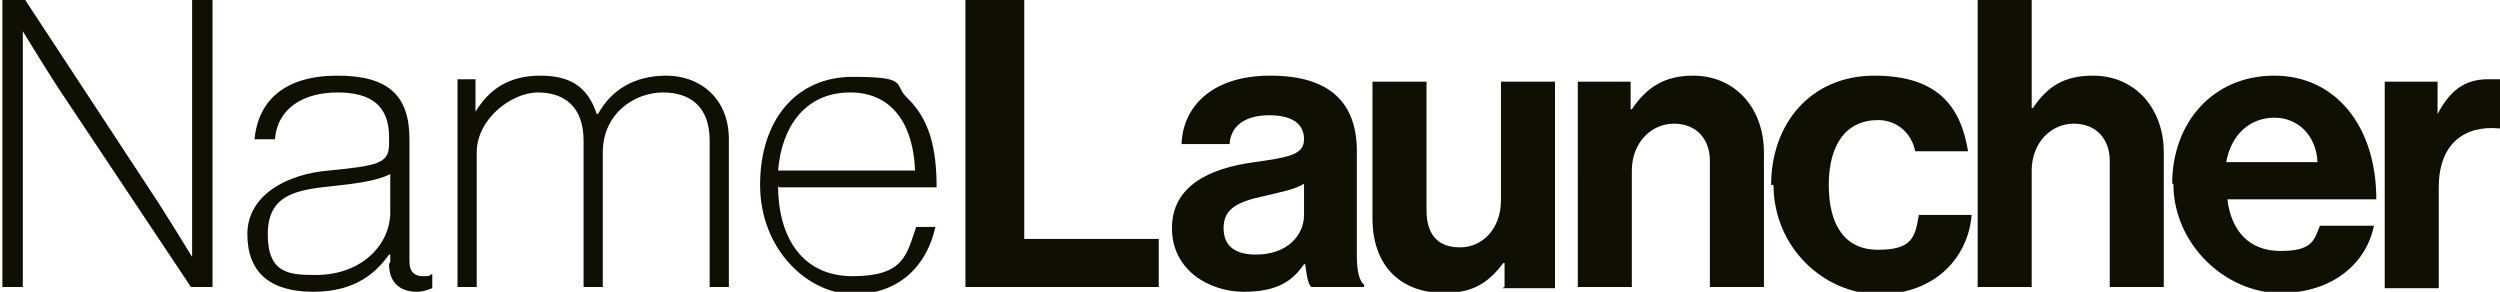 <?xml version="1.0" encoding="UTF-8"?><svg id="Layer_1" xmlns="http://www.w3.org/2000/svg" viewBox="0 0 208.2 24.3"><path d="m.2,0h1.9l11.1,16.9c1.4,2.2,2.8,4.5,2.8,4.5h0V0h1.7v23.9h-1.8L4.9,7.4C3.6,5.4,1.9,2.6,1.9,2.6h0v21.3H.2V0Z" fill="#0f0f04"/><path d="m32.5,21.8v-.6h-.1c-1,1.4-2.7,3.1-6.3,3.1s-5.5-1.6-5.5-4.8,3.2-5,6.8-5.3c4.1-.4,5-.6,5-2.2v-.6c0-2.6-1.5-3.7-4.3-3.7s-5,1.3-5.2,3.9h-1.7c.3-3.3,2.6-5.3,6.9-5.3s6,1.7,6,5.3v10.2c0,.9.5,1.2,1.1,1.2s.5,0,.8-.2h0v1.2c-.3.1-.7.3-1.3.3-1.3,0-2.3-.7-2.3-2.3Zm0-4.1v-3.2c-1.2.6-3,.8-4.8,1-3,.3-5.4.7-5.4,4s1.8,3.4,4,3.4c3.9,0,6.2-2.6,6.2-5.2Z" fill="#0f0f04"/><path d="m38,6.6h1.6v2.7h0c1.1-1.8,2.7-3,5.4-3s4,1.1,4.7,3.2h.1c1.1-2,3-3.2,5.7-3.2s5.2,1.8,5.2,5.3v12.3h-1.6v-12.2c0-2.8-1.6-4-3.9-4s-5,1.7-5,5v11.2h-1.6v-12.2c0-2.8-1.6-4-3.8-4s-5.1,2.2-5.1,5v11.2h-1.6V6.6Z" fill="#0f0f04"/><path d="m64.8,15.5c0,4.1,1.9,7.5,6.2,7.5s4.5-1.8,5.3-4.1h1.6c-.7,3.2-3,5.6-6.8,5.6s-7.8-3.7-7.8-9.1,3-9,7.7-9,3.4.6,4.5,1.7c1.9,1.8,2.5,4.2,2.5,7.5h-13.1Zm6-7.8c-3.7,0-5.7,2.8-6,6.5h11.4c-.1-3.4-1.6-6.5-5.4-6.5Z" fill="#0f0f04"/><path d="m80.5,0h4.8v19.9h11.2v4h-16.1V0Z" fill="#0f0f04"/><path d="m108.6,22h0c-.9,1.3-2.1,2.3-5,2.3s-6-1.8-6-5.3,3.1-5,6.9-5.5c2.8-.4,4.1-.6,4.1-1.9s-1-2-2.9-2-3.2.8-3.3,2.4h-4c.1-3,2.4-5.7,7.4-5.7s7.2,2.3,7.2,6.3v8.7c0,1.3.2,2.1.6,2.4v.2h-4.4c-.3-.3-.4-1.1-.5-1.9Zm0-4.1v-2.6c-.8.5-2,.7-3.2,1-2.4.5-3.5,1.1-3.5,2.7s1.1,2.2,2.7,2.2c2.6,0,4-1.6,4-3.3Z" fill="#0f0f04"/><path d="m125.3,23.9v-2h-.1c-1.2,1.6-2.5,2.5-4.9,2.5-3.8,0-6-2.4-6-6.2V6.8h4.5v10.7c0,2,.9,3.1,2.8,3.1s3.4-1.6,3.4-3.9V6.8h4.5v17.2h-4.4Z" fill="#0f0f04"/><path d="m135.8,9.1h.1c1.2-1.8,2.7-2.8,5.1-2.8,3.5,0,5.9,2.7,5.9,6.4v11.2h-4.5v-10.5c0-1.8-1.1-3.1-3-3.1s-3.5,1.6-3.5,3.9v9.7h-4.5V6.8h4.4v2.3Z" fill="#0f0f04"/><path d="m147.5,15.4c0-5.1,3.3-9.1,8.6-9.1s7.2,2.6,7.8,6.3h-4.4c-.3-1.5-1.5-2.6-3.1-2.6-2.7,0-4.1,2.1-4.1,5.4s1.3,5.4,4.1,5.4,3.1-1,3.4-2.9h4.4c-.3,3.6-3.1,6.6-7.7,6.6s-8.8-3.9-8.8-9.1Z" fill="#0f0f04"/><path d="m169.2,9h.1c1.2-1.8,2.6-2.7,5-2.7,3.5,0,5.9,2.7,5.9,6.4v11.2h-4.5v-10.5c0-1.8-1.1-3.1-3-3.1s-3.5,1.6-3.5,3.9v9.7h-4.5V0h4.5v9Z" fill="#0f0f04"/><path d="m180.9,15.3c0-5.1,3.4-9,8.5-9s8.5,4.2,8.5,10.3h-12.4c.3,2.6,1.8,4.3,4.4,4.3s2.8-.8,3.3-2.1h4.5c-.6,3-3.3,5.6-7.8,5.6s-8.9-4-8.9-9.1Zm4.5-1.8h7.6c-.1-2.2-1.6-3.7-3.6-3.7s-3.6,1.4-4,3.7Z" fill="#0f0f04"/><path d="m202.9,9.5h.1c1-1.9,2.2-2.9,4.2-2.9s.8,0,1.1.1v4h-.1c-3-.3-5.1,1.3-5.1,4.9v8.4h-4.5V6.8h4.4v2.7Z" fill="#0f0f04"/></svg>